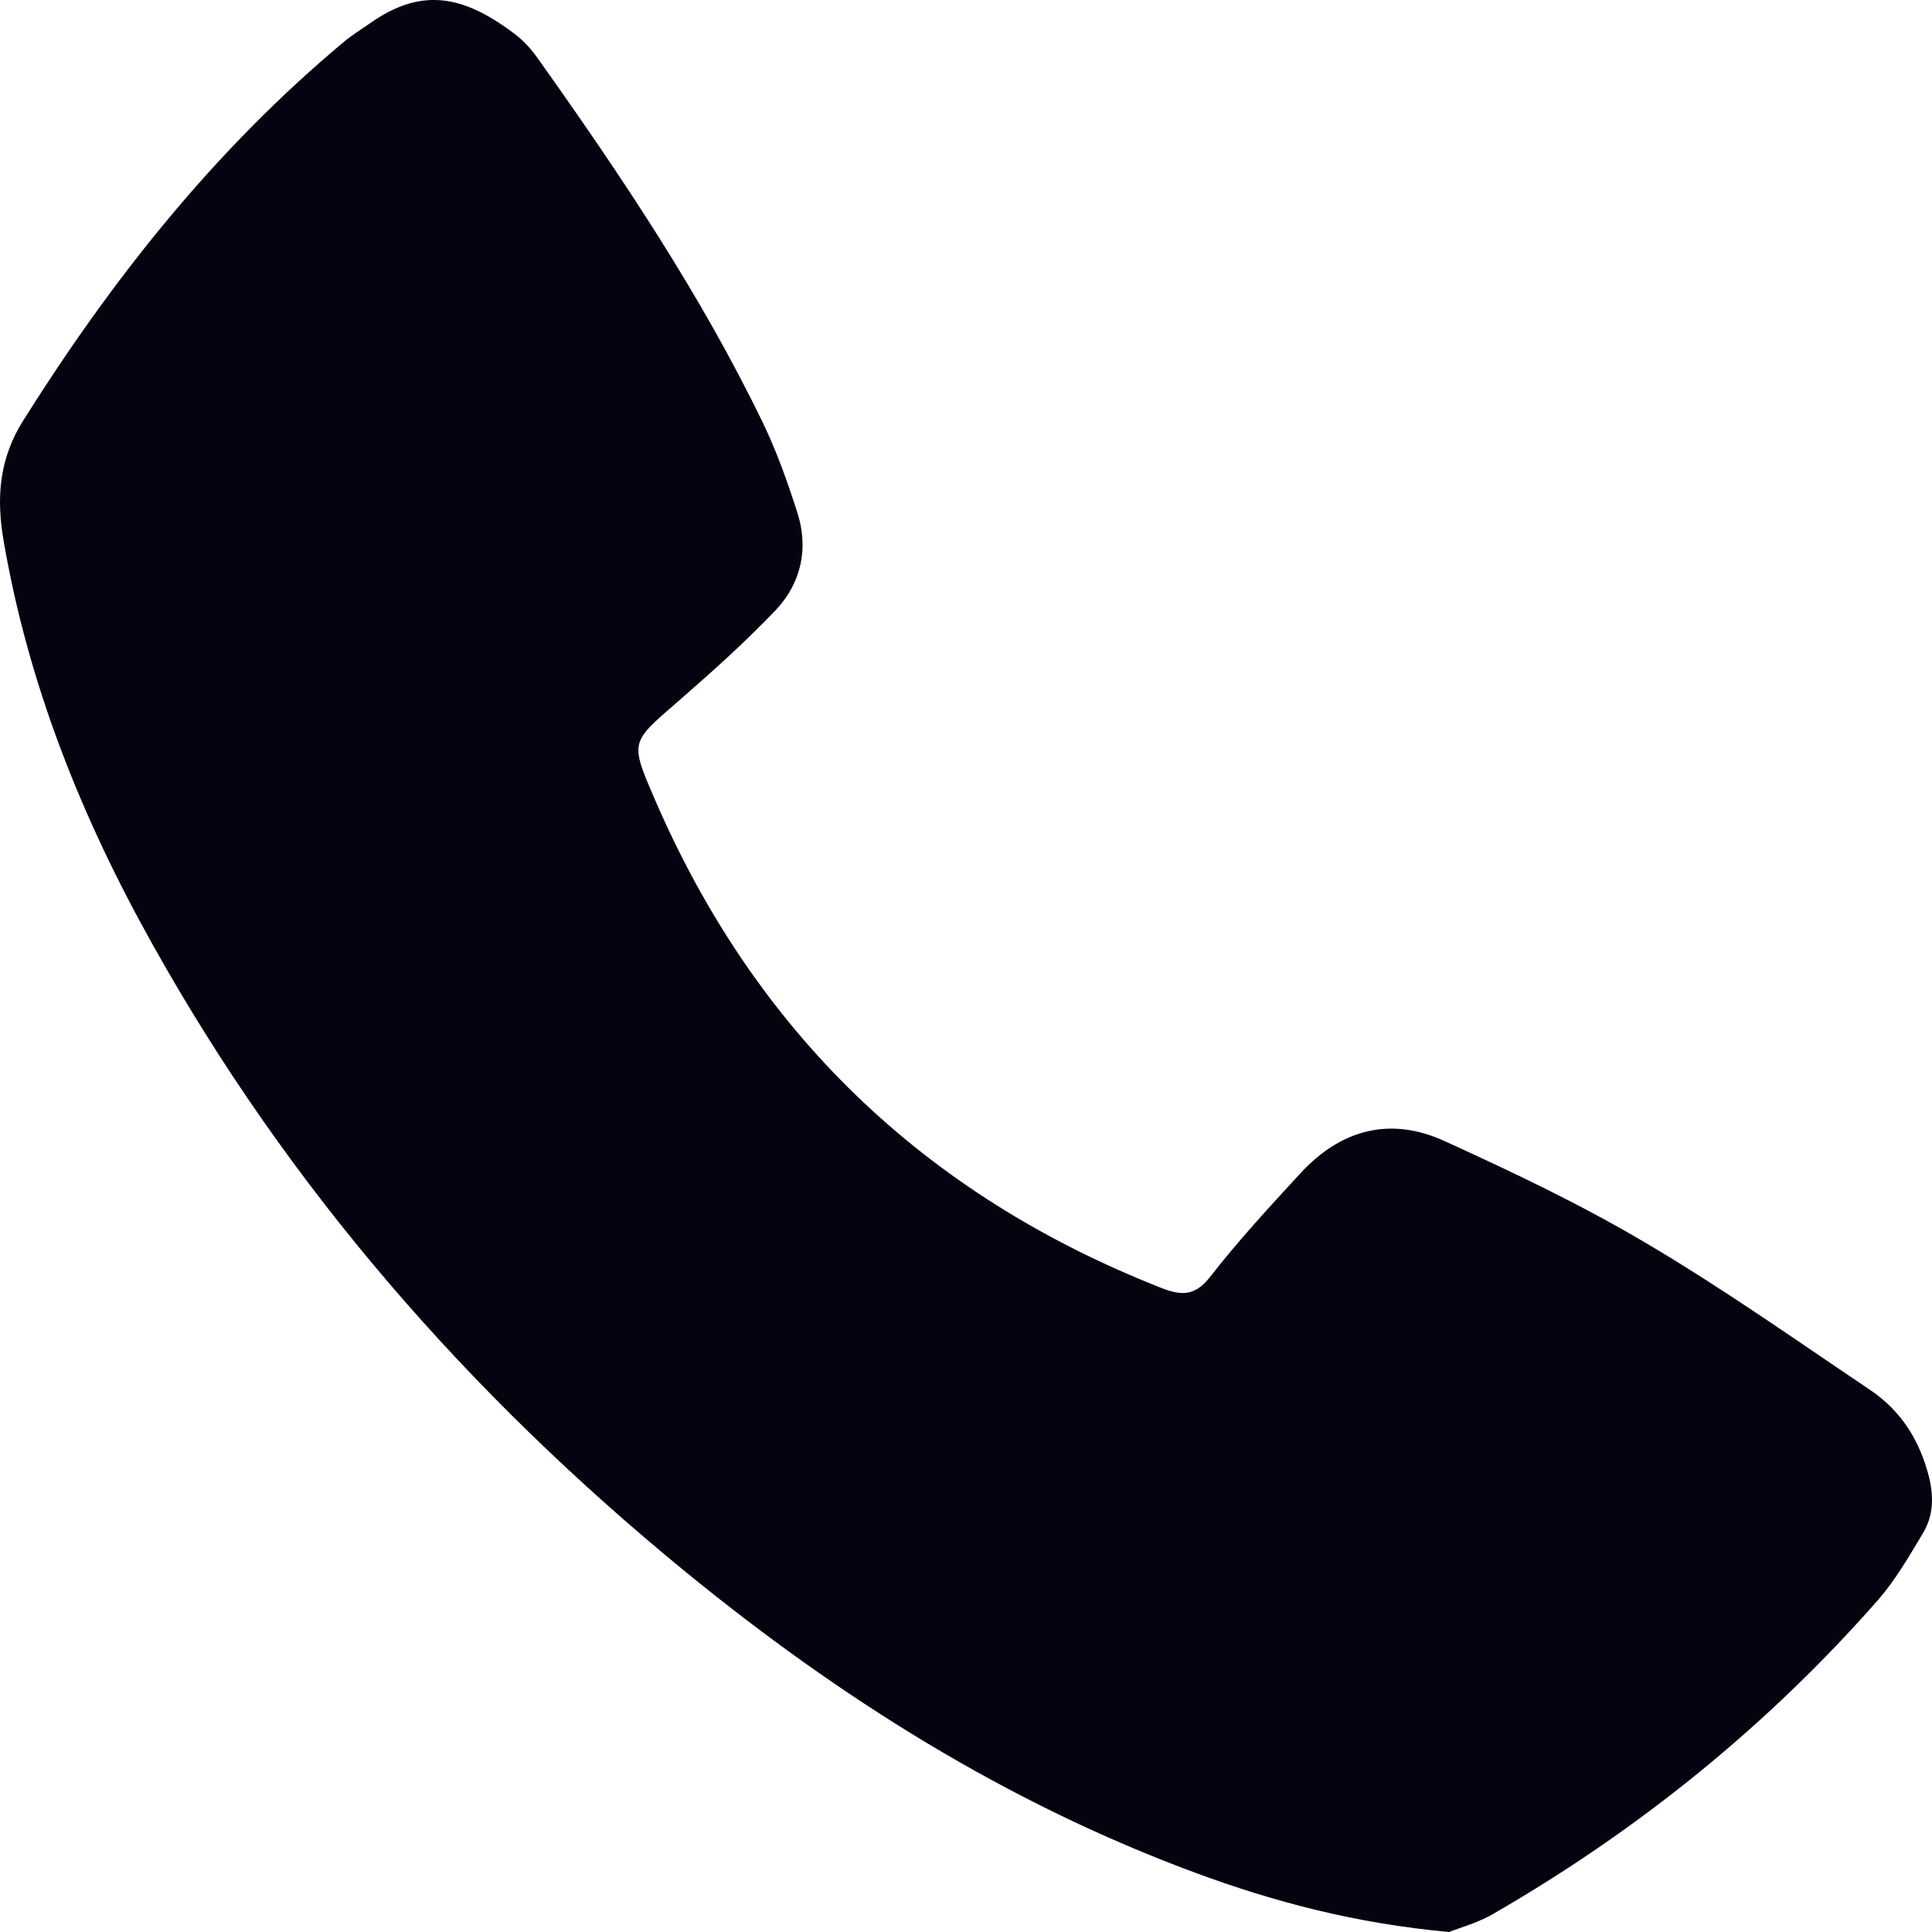<svg width="30" height="30" viewBox="0 0 30 30" fill="none" xmlns="http://www.w3.org/2000/svg">
<path d="M22.501 30C21.048 29.867 19.787 29.533 18.568 29.083C15.637 28 13.04 26.366 10.635 24.399C7.287 21.658 4.481 18.449 2.369 14.665C1.267 12.698 0.44 10.632 0.056 8.398C-0.061 7.723 -0.011 7.115 0.365 6.523C1.743 4.331 3.337 2.323 5.333 0.656C5.458 0.547 5.6 0.464 5.742 0.364C6.544 -0.203 7.195 -0.078 7.997 0.531C8.139 0.639 8.256 0.772 8.356 0.914C9.642 2.723 10.877 4.564 11.846 6.565C12.055 6.998 12.222 7.465 12.372 7.931C12.564 8.498 12.447 9.048 12.046 9.473C11.562 9.982 11.028 10.457 10.493 10.923C9.8 11.523 9.784 11.523 10.151 12.373C11.713 16.015 14.343 18.549 18.033 19.999C18.351 20.124 18.559 20.124 18.793 19.824C19.227 19.266 19.712 18.741 20.188 18.224C20.814 17.541 21.582 17.332 22.425 17.716C23.486 18.199 24.538 18.699 25.54 19.291C26.742 19.999 27.887 20.808 29.039 21.583C29.523 21.908 29.815 22.374 29.957 22.949C30.032 23.266 30.016 23.558 29.849 23.825C29.64 24.174 29.431 24.533 29.172 24.833C27.461 26.783 25.465 28.4 23.219 29.7C22.977 29.85 22.668 29.933 22.501 30Z" fill="#060210"/>
</svg>
